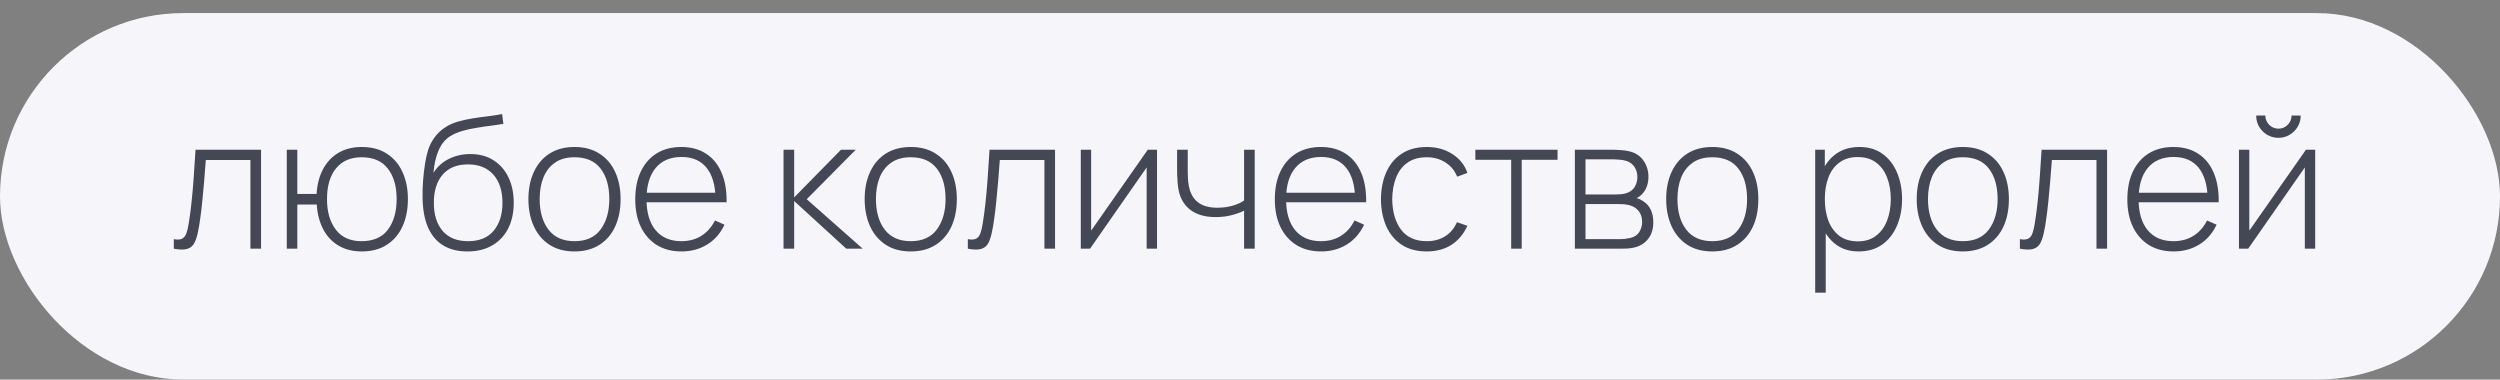 <?xml version="1.0" encoding="UTF-8"?> <svg xmlns="http://www.w3.org/2000/svg" width="191" height="29" viewBox="0 0 191 29" fill="none"><rect x="0" y="0" width="191" height="29" fill="#808080" stroke="none"/><rect y="1" width="191" height="28" rx="14" fill="#F6F5FA"></rect><path d="M13.28 19V18.272C13.565 18.323 13.779 18.309 13.924 18.23C14.069 18.146 14.174 18.011 14.239 17.824C14.309 17.633 14.365 17.402 14.407 17.131C14.486 16.664 14.556 16.156 14.617 15.605C14.678 15.05 14.734 14.431 14.785 13.75C14.836 13.064 14.888 12.294 14.939 11.44H19.944V19H19.132V12.224H15.723C15.686 12.784 15.644 13.328 15.597 13.855C15.555 14.382 15.508 14.884 15.457 15.36C15.41 15.831 15.359 16.263 15.303 16.655C15.252 17.042 15.196 17.378 15.135 17.663C15.065 18.036 14.969 18.337 14.848 18.566C14.731 18.79 14.552 18.939 14.309 19.014C14.066 19.089 13.723 19.084 13.28 19ZM27.643 19.21C26.952 19.21 26.357 19.061 25.858 18.762C25.358 18.463 24.969 18.046 24.689 17.509C24.409 16.968 24.245 16.34 24.199 15.626H22.715V19H21.91V11.44H22.715V14.814H24.185C24.231 14.086 24.397 13.454 24.682 12.917C24.971 12.38 25.365 11.965 25.865 11.671C26.364 11.377 26.954 11.23 27.636 11.23C28.392 11.23 29.031 11.4 29.554 11.741C30.081 12.077 30.48 12.546 30.751 13.148C31.026 13.745 31.164 14.431 31.164 15.206C31.164 15.999 31.026 16.697 30.751 17.299C30.475 17.901 30.074 18.37 29.547 18.706C29.024 19.042 28.389 19.21 27.643 19.21ZM27.615 18.426C28.525 18.426 29.199 18.132 29.638 17.544C30.081 16.951 30.303 16.172 30.303 15.206C30.303 14.231 30.079 13.456 29.631 12.882C29.187 12.303 28.52 12.014 27.629 12.014C26.789 12.014 26.138 12.296 25.676 12.861C25.214 13.421 24.983 14.203 24.983 15.206C24.983 16.177 25.207 16.956 25.655 17.544C26.103 18.132 26.756 18.426 27.615 18.426ZM35.693 19.21C34.988 19.21 34.384 19.061 33.88 18.762C33.376 18.463 32.986 18.008 32.711 17.397C32.435 16.781 32.293 15.999 32.284 15.052C32.275 14.655 32.288 14.226 32.326 13.764C32.363 13.302 32.414 12.866 32.48 12.455C32.55 12.044 32.624 11.718 32.704 11.475C32.816 11.12 32.984 10.791 33.208 10.488C33.437 10.18 33.705 9.928 34.013 9.732C34.293 9.545 34.617 9.398 34.986 9.291C35.355 9.184 35.739 9.1 36.141 9.039C36.542 8.974 36.934 8.92 37.317 8.878C37.7 8.831 38.047 8.775 38.36 8.71L38.458 9.459C38.206 9.506 37.903 9.552 37.548 9.599C37.193 9.641 36.822 9.695 36.435 9.76C36.047 9.821 35.676 9.902 35.322 10.005C34.967 10.108 34.664 10.238 34.412 10.397C34.02 10.635 33.719 10.999 33.509 11.489C33.299 11.979 33.168 12.551 33.117 13.204C33.406 12.742 33.798 12.387 34.293 12.14C34.788 11.893 35.334 11.769 35.931 11.769C36.612 11.769 37.2 11.925 37.695 12.238C38.194 12.551 38.577 12.987 38.843 13.547C39.114 14.102 39.249 14.751 39.249 15.493C39.249 16.244 39.106 16.9 38.822 17.46C38.537 18.015 38.129 18.447 37.597 18.755C37.065 19.063 36.43 19.215 35.693 19.21ZM35.763 18.426C36.621 18.426 37.273 18.16 37.716 17.628C38.164 17.091 38.388 16.38 38.388 15.493C38.388 14.583 38.157 13.867 37.695 13.344C37.233 12.821 36.584 12.56 35.749 12.56C34.913 12.56 34.27 12.821 33.817 13.344C33.369 13.867 33.145 14.583 33.145 15.493C33.145 16.398 33.369 17.115 33.817 17.642C34.265 18.165 34.913 18.426 35.763 18.426ZM43.892 19.21C43.14 19.21 42.503 19.04 41.98 18.699C41.458 18.358 41.059 17.887 40.783 17.285C40.508 16.683 40.37 15.99 40.37 15.206C40.37 14.417 40.511 13.724 40.791 13.127C41.071 12.525 41.472 12.058 41.995 11.727C42.522 11.396 43.154 11.23 43.892 11.23C44.643 11.23 45.28 11.4 45.803 11.741C46.33 12.077 46.729 12.544 46.999 13.141C47.275 13.738 47.413 14.427 47.413 15.206C47.413 16.004 47.275 16.704 46.999 17.306C46.724 17.903 46.323 18.37 45.795 18.706C45.268 19.042 44.633 19.21 43.892 19.21ZM43.892 18.426C44.783 18.426 45.448 18.127 45.886 17.53C46.33 16.933 46.551 16.158 46.551 15.206C46.551 14.235 46.33 13.461 45.886 12.882C45.443 12.303 44.778 12.014 43.892 12.014C43.289 12.014 42.792 12.152 42.401 12.427C42.008 12.698 41.715 13.073 41.519 13.554C41.327 14.03 41.231 14.581 41.231 15.206C41.231 16.177 41.456 16.956 41.904 17.544C42.356 18.132 43.019 18.426 43.892 18.426ZM52.068 19.21C51.344 19.21 50.719 19.049 50.192 18.727C49.664 18.4 49.256 17.941 48.967 17.348C48.677 16.751 48.533 16.046 48.533 15.234C48.533 14.408 48.675 13.696 48.96 13.099C49.249 12.497 49.655 12.035 50.178 11.713C50.705 11.391 51.33 11.23 52.054 11.23C52.786 11.23 53.412 11.398 53.93 11.734C54.452 12.065 54.849 12.546 55.12 13.176C55.395 13.806 55.526 14.564 55.512 15.451H54.672V15.171C54.648 14.135 54.415 13.346 53.972 12.805C53.528 12.264 52.894 11.993 52.068 11.993C51.214 11.993 50.553 12.275 50.087 12.84C49.625 13.4 49.394 14.193 49.394 15.22C49.394 16.237 49.625 17.026 50.087 17.586C50.553 18.146 51.209 18.426 52.054 18.426C52.637 18.426 53.146 18.291 53.58 18.02C54.018 17.745 54.366 17.353 54.623 16.844L55.351 17.166C55.047 17.819 54.609 18.323 54.035 18.678C53.461 19.033 52.805 19.21 52.068 19.21ZM49.086 15.451V14.723H55.057V15.451H49.086ZM59.863 19V11.44H60.675V15.08L64.252 11.44H65.379L61.634 15.22L65.911 19H64.658L60.675 15.36V19H59.863ZM69.581 19.21C68.83 19.21 68.193 19.04 67.67 18.699C67.147 18.358 66.748 17.887 66.473 17.285C66.198 16.683 66.06 15.99 66.06 15.206C66.06 14.417 66.2 13.724 66.48 13.127C66.76 12.525 67.161 12.058 67.684 11.727C68.211 11.396 68.844 11.23 69.581 11.23C70.332 11.23 70.969 11.4 71.492 11.741C72.019 12.077 72.418 12.544 72.689 13.141C72.964 13.738 73.102 14.427 73.102 15.206C73.102 16.004 72.964 16.704 72.689 17.306C72.414 17.903 72.012 18.37 71.485 18.706C70.958 19.042 70.323 19.21 69.581 19.21ZM69.581 18.426C70.472 18.426 71.137 18.127 71.576 17.53C72.019 16.933 72.241 16.158 72.241 15.206C72.241 14.235 72.019 13.461 71.576 12.882C71.133 12.303 70.468 12.014 69.581 12.014C68.979 12.014 68.482 12.152 68.09 12.427C67.698 12.698 67.404 13.073 67.208 13.554C67.017 14.03 66.921 14.581 66.921 15.206C66.921 16.177 67.145 16.956 67.593 17.544C68.046 18.132 68.708 18.426 69.581 18.426ZM73.942 19V18.272C74.227 18.323 74.441 18.309 74.586 18.23C74.731 18.146 74.836 18.011 74.901 17.824C74.971 17.633 75.027 17.402 75.069 17.131C75.148 16.664 75.218 16.156 75.279 15.605C75.34 15.05 75.396 14.431 75.447 13.75C75.498 13.064 75.55 12.294 75.601 11.44H80.606V19H79.794V12.224H76.385C76.348 12.784 76.306 13.328 76.259 13.855C76.217 14.382 76.17 14.884 76.119 15.36C76.072 15.831 76.021 16.263 75.965 16.655C75.914 17.042 75.858 17.378 75.797 17.663C75.727 18.036 75.631 18.337 75.51 18.566C75.393 18.79 75.214 18.939 74.971 19.014C74.728 19.089 74.385 19.084 73.942 19ZM88.396 11.44V19H87.605V12.791L83.279 19H82.572V11.44H83.363V17.621L87.689 11.44H88.396ZM95.048 19V16.095C94.801 16.221 94.486 16.335 94.103 16.438C93.725 16.536 93.314 16.585 92.871 16.585C92.11 16.585 91.49 16.417 91.009 16.081C90.528 15.74 90.213 15.253 90.064 14.618C90.022 14.422 89.992 14.217 89.973 14.002C89.954 13.787 89.943 13.594 89.938 13.421C89.933 13.244 89.931 13.12 89.931 13.05V11.44H90.743V13.05C90.743 13.223 90.748 13.407 90.757 13.603C90.766 13.799 90.787 13.986 90.82 14.163C90.913 14.718 91.14 15.143 91.499 15.437C91.863 15.726 92.369 15.871 93.018 15.871C93.405 15.871 93.779 15.822 94.138 15.724C94.497 15.626 94.801 15.491 95.048 15.318V11.44H95.86V19H95.048ZM100.931 19.21C100.208 19.21 99.582 19.049 99.055 18.727C98.528 18.4 98.119 17.941 97.83 17.348C97.541 16.751 97.396 16.046 97.396 15.234C97.396 14.408 97.538 13.696 97.823 13.099C98.112 12.497 98.518 12.035 99.041 11.713C99.568 11.391 100.194 11.23 100.917 11.23C101.65 11.23 102.275 11.398 102.793 11.734C103.316 12.065 103.712 12.546 103.983 13.176C104.258 13.806 104.389 14.564 104.375 15.451H103.535V15.171C103.512 14.135 103.278 13.346 102.835 12.805C102.392 12.264 101.757 11.993 100.931 11.993C100.077 11.993 99.417 12.275 98.95 12.84C98.488 13.4 98.257 14.193 98.257 15.22C98.257 16.237 98.488 17.026 98.95 17.586C99.417 18.146 100.072 18.426 100.917 18.426C101.5 18.426 102.009 18.291 102.443 18.02C102.882 17.745 103.229 17.353 103.486 16.844L104.214 17.166C103.911 17.819 103.472 18.323 102.898 18.678C102.324 19.033 101.668 19.21 100.931 19.21ZM97.949 15.451V14.723H103.92V15.451H97.949ZM109.01 19.21C108.254 19.21 107.617 19.042 107.099 18.706C106.581 18.365 106.187 17.896 105.916 17.299C105.65 16.697 105.513 16.004 105.503 15.22C105.513 14.422 105.653 13.724 105.923 13.127C106.199 12.525 106.595 12.058 107.113 11.727C107.631 11.396 108.266 11.23 109.017 11.23C109.75 11.23 110.394 11.407 110.949 11.762C111.509 12.112 111.897 12.595 112.111 13.211L111.327 13.498C111.136 13.027 110.835 12.663 110.424 12.406C110.014 12.145 109.542 12.014 109.01 12.014C108.413 12.014 107.921 12.152 107.533 12.427C107.146 12.698 106.857 13.073 106.665 13.554C106.474 14.035 106.374 14.59 106.364 15.22C106.378 16.186 106.605 16.963 107.043 17.551C107.487 18.134 108.142 18.426 109.01 18.426C109.547 18.426 110.011 18.302 110.403 18.055C110.8 17.808 111.103 17.448 111.313 16.977L112.111 17.25C111.817 17.889 111.407 18.377 110.879 18.713C110.352 19.044 109.729 19.21 109.01 19.21ZM115.454 19V12.21H112.717V11.44H118.996V12.21H116.259V19H115.454ZM120.32 19V11.44H123.323C123.454 11.44 123.633 11.449 123.862 11.468C124.095 11.482 124.317 11.517 124.527 11.573C124.97 11.685 125.316 11.918 125.563 12.273C125.815 12.628 125.941 13.041 125.941 13.512C125.941 13.764 125.904 13.997 125.829 14.212C125.759 14.422 125.652 14.609 125.507 14.772C125.442 14.851 125.367 14.924 125.283 14.989C125.199 15.05 125.117 15.099 125.038 15.136C125.178 15.164 125.337 15.236 125.514 15.353C125.785 15.521 125.985 15.743 126.116 16.018C126.247 16.293 126.312 16.611 126.312 16.97C126.312 17.488 126.186 17.908 125.934 18.23C125.687 18.552 125.365 18.769 124.968 18.881C124.777 18.937 124.574 18.972 124.359 18.986C124.144 18.995 123.948 19 123.771 19H120.32ZM121.132 18.272H123.75C123.848 18.272 123.976 18.265 124.135 18.251C124.294 18.232 124.434 18.209 124.555 18.181C124.872 18.106 125.101 17.955 125.241 17.726C125.386 17.493 125.458 17.236 125.458 16.956C125.458 16.587 125.348 16.286 125.129 16.053C124.91 15.815 124.611 15.673 124.233 15.626C124.126 15.607 124.011 15.598 123.89 15.598C123.773 15.593 123.664 15.591 123.561 15.591H121.132V18.272ZM121.132 14.856H123.484C123.596 14.856 123.729 14.849 123.883 14.835C124.037 14.816 124.175 14.786 124.296 14.744C124.567 14.651 124.767 14.492 124.898 14.268C125.029 14.039 125.094 13.794 125.094 13.533C125.094 13.239 125.024 12.985 124.884 12.77C124.744 12.551 124.541 12.394 124.275 12.301C124.088 12.24 123.892 12.205 123.687 12.196C123.486 12.182 123.36 12.175 123.309 12.175H121.132V14.856ZM130.817 19.21C130.066 19.21 129.429 19.04 128.906 18.699C128.384 18.358 127.985 17.887 127.709 17.285C127.434 16.683 127.296 15.99 127.296 15.206C127.296 14.417 127.436 13.724 127.716 13.127C127.996 12.525 128.398 12.058 128.92 11.727C129.448 11.396 130.08 11.23 130.817 11.23C131.569 11.23 132.206 11.4 132.728 11.741C133.256 12.077 133.655 12.544 133.925 13.141C134.201 13.738 134.338 14.427 134.338 15.206C134.338 16.004 134.201 16.704 133.925 17.306C133.65 17.903 133.249 18.37 132.721 18.706C132.194 19.042 131.559 19.21 130.817 19.21ZM130.817 18.426C131.709 18.426 132.374 18.127 132.812 17.53C133.256 16.933 133.477 16.158 133.477 15.206C133.477 14.235 133.256 13.461 132.812 12.882C132.369 12.303 131.704 12.014 130.817 12.014C130.215 12.014 129.718 12.152 129.326 12.427C128.934 12.698 128.64 13.073 128.444 13.554C128.253 14.03 128.157 14.581 128.157 15.206C128.157 16.177 128.381 16.956 128.829 17.544C129.282 18.132 129.945 18.426 130.817 18.426ZM141.992 19.21C141.311 19.21 140.735 19.033 140.263 18.678C139.792 18.323 139.433 17.845 139.185 17.243C138.938 16.641 138.814 15.962 138.814 15.206C138.814 14.445 138.938 13.766 139.185 13.169C139.433 12.567 139.799 12.093 140.284 11.748C140.77 11.403 141.365 11.23 142.069 11.23C142.755 11.23 143.341 11.405 143.826 11.755C144.312 12.105 144.68 12.581 144.932 13.183C145.189 13.785 145.317 14.459 145.317 15.206C145.317 15.962 145.187 16.643 144.925 17.25C144.669 17.852 144.293 18.33 143.798 18.685C143.308 19.035 142.706 19.21 141.992 19.21ZM138.681 22.36V11.44H139.416V17.264H139.486V22.36H138.681ZM141.943 18.44C142.499 18.44 142.961 18.298 143.329 18.013C143.703 17.728 143.983 17.343 144.169 16.858C144.361 16.368 144.456 15.817 144.456 15.206C144.456 14.599 144.363 14.056 144.176 13.575C143.994 13.09 143.717 12.707 143.343 12.427C142.975 12.142 142.503 12 141.929 12C141.374 12 140.91 12.138 140.536 12.413C140.163 12.684 139.883 13.062 139.696 13.547C139.51 14.032 139.416 14.585 139.416 15.206C139.416 15.822 139.507 16.375 139.689 16.865C139.876 17.35 140.156 17.735 140.529 18.02C140.907 18.3 141.379 18.44 141.943 18.44ZM149.958 19.21C149.207 19.21 148.57 19.04 148.047 18.699C147.524 18.358 147.125 17.887 146.85 17.285C146.575 16.683 146.437 15.99 146.437 15.206C146.437 14.417 146.577 13.724 146.857 13.127C147.137 12.525 147.538 12.058 148.061 11.727C148.588 11.396 149.221 11.23 149.958 11.23C150.709 11.23 151.346 11.4 151.869 11.741C152.396 12.077 152.795 12.544 153.066 13.141C153.341 13.738 153.479 14.427 153.479 15.206C153.479 16.004 153.341 16.704 153.066 17.306C152.791 17.903 152.389 18.37 151.862 18.706C151.335 19.042 150.7 19.21 149.958 19.21ZM149.958 18.426C150.849 18.426 151.514 18.127 151.953 17.53C152.396 16.933 152.618 16.158 152.618 15.206C152.618 14.235 152.396 13.461 151.953 12.882C151.51 12.303 150.845 12.014 149.958 12.014C149.356 12.014 148.859 12.152 148.467 12.427C148.075 12.698 147.781 13.073 147.585 13.554C147.394 14.03 147.298 14.581 147.298 15.206C147.298 16.177 147.522 16.956 147.97 17.544C148.423 18.132 149.085 18.426 149.958 18.426ZM154.319 19V18.272C154.604 18.323 154.818 18.309 154.963 18.23C155.108 18.146 155.213 18.011 155.278 17.824C155.348 17.633 155.404 17.402 155.446 17.131C155.525 16.664 155.595 16.156 155.656 15.605C155.717 15.05 155.773 14.431 155.824 13.75C155.875 13.064 155.927 12.294 155.978 11.44H160.983V19H160.171V12.224H156.762C156.725 12.784 156.683 13.328 156.636 13.855C156.594 14.382 156.547 14.884 156.496 15.36C156.449 15.831 156.398 16.263 156.342 16.655C156.291 17.042 156.235 17.378 156.174 17.663C156.104 18.036 156.008 18.337 155.887 18.566C155.77 18.79 155.591 18.939 155.348 19.014C155.105 19.089 154.762 19.084 154.319 19ZM166.064 19.21C165.34 19.21 164.715 19.049 164.188 18.727C163.66 18.4 163.252 17.941 162.963 17.348C162.673 16.751 162.529 16.046 162.529 15.234C162.529 14.408 162.671 13.696 162.956 13.099C163.245 12.497 163.651 12.035 164.174 11.713C164.701 11.391 165.326 11.23 166.05 11.23C166.782 11.23 167.408 11.398 167.926 11.734C168.448 12.065 168.845 12.546 169.116 13.176C169.391 13.806 169.522 14.564 169.508 15.451H168.668V15.171C168.644 14.135 168.411 13.346 167.968 12.805C167.524 12.264 166.89 11.993 166.064 11.993C165.21 11.993 164.549 12.275 164.083 12.84C163.621 13.4 163.39 14.193 163.39 15.22C163.39 16.237 163.621 17.026 164.083 17.586C164.549 18.146 165.205 18.426 166.05 18.426C166.633 18.426 167.142 18.291 167.576 18.02C168.014 17.745 168.362 17.353 168.619 16.844L169.347 17.166C169.043 17.819 168.605 18.323 168.031 18.678C167.457 19.033 166.801 19.21 166.064 19.21ZM163.082 15.451V14.723H169.053V15.451H163.082ZM174.073 10.53C173.761 10.53 173.474 10.453 173.212 10.299C172.956 10.145 172.75 9.94 172.596 9.683C172.447 9.426 172.372 9.142 172.372 8.829H173.072C173.072 9.1 173.17 9.335 173.366 9.536C173.567 9.732 173.803 9.83 174.073 9.83C174.353 9.83 174.589 9.732 174.78 9.536C174.976 9.335 175.074 9.1 175.074 8.829H175.774C175.774 9.142 175.697 9.426 175.543 9.683C175.394 9.94 175.189 10.145 174.927 10.299C174.671 10.453 174.386 10.53 174.073 10.53ZM176.88 11.44V19H176.089V12.791L171.763 19H171.056V11.44H171.847V17.621L176.173 11.44H176.88Z" fill="#434854"></path></svg> 
